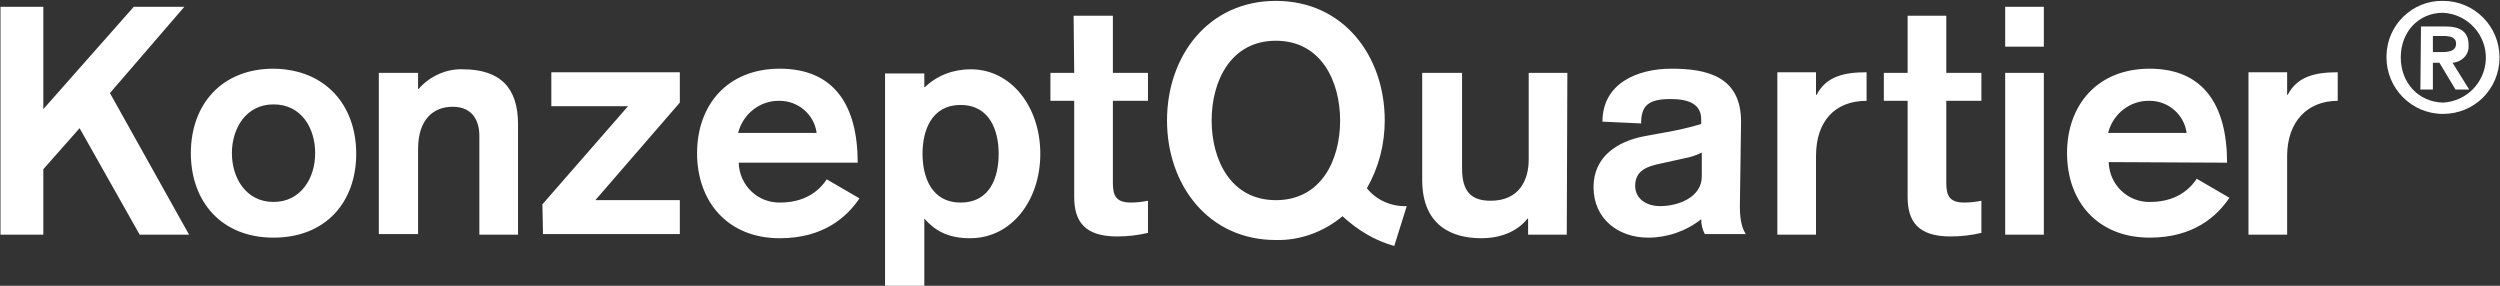 <svg xmlns="http://www.w3.org/2000/svg" width="1347" height="154" viewBox="0 0 1347 154" fill="none"><rect x="0" y="0" width="1347" height="154" fill="#333333" stroke="none"/><path d="M1211.48 126.436H1232.31V84.128C1232.31 65.218 1243.53 54.321 1259.56 54.321V38.936C1247.38 38.936 1237.76 41.18 1232.63 51.116H1232.31V38.936H1211.48V126.436ZM1135.84 71.628C1138.4 61.372 1147.7 54 1158.27 54.321C1168.21 54.321 1176.86 61.693 1178.15 71.628H1135.84ZM1199.94 87.654C1199.94 56.564 1187.12 37.013 1158.27 37.013C1130.07 37.013 1113.72 56.564 1113.72 82.526C1113.72 108.487 1130.07 128.039 1158.27 128.039C1181.99 128.039 1194.49 116.5 1201.22 106.564L1183.6 96.308C1181.67 99.192 1174.94 108.808 1158.6 108.808C1146.42 109.128 1136.48 99.513 1136.16 87.334L1199.94 87.654ZM1080.39 25.154H1101.22V3.68H1080.39V25.154ZM1080.39 126.436H1101.22V39.257H1080.39V126.436ZM1027.83 39.257H1015.01V54.321H1027.83V106.244C1027.83 119.385 1033.6 127.398 1050.9 127.398C1056.67 127.398 1062.12 126.756 1067.57 125.474V108.167C1064.36 108.808 1061.48 109.128 1058.27 109.128C1050.26 109.128 1048.66 105.282 1048.66 98.551V54.321H1067.57V39.257H1048.66V8.487H1027.83V39.257ZM957.634 126.436H978.467V84.128C978.467 65.218 988.724 54.321 1005.71 54.321V38.936C993.531 38.936 983.916 41.18 978.788 51.116H978.467V38.936H957.634V126.436ZM916.929 95.026C916.929 106.244 904.429 111.051 894.493 111.051C886.801 111.051 881.031 106.885 881.031 100.154C881.031 91.821 887.442 89.577 895.455 87.975L906.993 85.41C910.519 84.769 913.724 83.808 916.929 82.205V95.026ZM938.083 65.539C938.083 40.859 919.172 37.013 900.583 37.013C881.993 37.013 863.403 45.026 863.403 65.539L884.237 66.5C884.237 56.885 888.083 53.359 900.262 53.359C909.557 53.359 916.608 55.923 916.608 64.257V66.821C909.237 69.064 901.544 70.667 893.852 71.949L885.198 73.551C872.378 76.115 858.596 83.808 858.596 100.795C858.596 117.782 871.737 128.039 888.083 128.039C898.339 128.039 908.596 124.513 916.608 118.103C916.608 120.987 917.249 123.551 918.531 126.115H940.647C939.365 124.192 937.442 120.346 937.442 111.372L938.083 65.539ZM844.493 39.257H823.66V86.051C823.66 96.628 818.852 108.167 803.147 108.167C792.57 108.167 787.763 103.039 787.763 90.859V39.257H766.288V96.949C766.288 122.269 783.275 128.359 798.019 128.359C809.878 128.359 818.211 123.872 823.019 117.782H823.339V126.436H844.173L844.493 39.257ZM757.955 111.051C749.621 111.372 741.609 107.846 736.48 101.436C742.891 90.218 746.096 77.718 746.096 64.898C746.096 30.282 723.98 0.475 687.442 0.475C650.904 0.475 628.788 30.282 628.788 64.898C628.788 99.513 650.904 129.321 687.442 129.321C700.583 129.641 713.404 124.833 723.339 116.5C731.352 123.872 740.647 129.641 751.224 132.526L757.955 111.051ZM687.442 21.949C711.801 21.949 722.057 43.744 722.057 64.898C722.057 86.372 711.801 107.846 687.442 107.846C663.083 107.846 652.827 86.051 652.827 64.898C652.827 43.744 663.083 21.949 687.442 21.949ZM578.788 39.257H565.968V54.321H578.788V106.244C578.788 119.385 584.558 127.398 601.865 127.398C607.634 127.398 613.083 126.756 618.532 125.474V108.167C615.327 108.808 612.442 109.128 609.237 109.128C601.224 109.128 599.622 105.282 599.622 98.551V54.321H618.532V39.257H599.622V8.487H578.468L578.788 39.257ZM517.571 109.128C501.865 109.128 497.058 95.346 497.058 82.846C497.058 70.346 501.865 56.564 517.571 56.564C533.276 56.564 538.083 70.346 538.083 82.846C538.083 95.346 533.596 109.128 517.571 109.128ZM476.865 154H498.019V117.782C503.468 123.872 510.199 128.359 522.699 128.359C545.135 128.359 560.519 107.846 560.519 82.846C560.519 57.846 545.135 37.334 523.019 37.334C513.724 37.334 505.071 40.539 498.34 46.949H498.019V39.577H476.865V154ZM397.699 71.628C400.263 61.372 409.558 54 420.135 54.321C430.071 54.321 438.725 61.693 440.007 71.628H397.699ZM462.122 87.654C462.122 56.564 449.301 37.013 420.135 37.013C391.93 37.013 375.584 56.564 375.584 82.526C375.584 108.487 391.93 128.359 420.135 128.359C443.853 128.359 456.353 116.821 463.083 106.885L445.455 96.628C443.532 99.513 436.801 109.128 420.455 109.128C408.276 109.449 398.34 99.833 398.02 87.654H462.122ZM292.571 126.115H366.289V107.846H320.776L366.289 55.282V38.936H297.058V57.205H338.404L292.25 110.09L292.571 126.115ZM204.11 126.115H225.263V80.282C225.263 64.257 233.597 57.526 243.853 57.526C254.75 57.526 258.276 65.218 258.276 73.231V126.436H279.109V66.821C279.109 47.59 269.815 37.334 249.302 37.334C240.327 37.013 231.353 41.18 225.584 47.91H225.263V39.257H204.11V126.115ZM147.379 56.244C162.443 56.244 169.815 69.064 169.815 82.526C169.815 95.987 162.122 108.808 147.379 108.808C132.635 108.808 124.943 95.987 124.943 82.526C124.943 69.064 132.635 56.244 147.379 56.244ZM147.379 37.013C119.174 37.013 102.828 56.564 102.828 82.526C102.828 108.487 119.174 128.039 147.379 128.039C175.584 128.039 191.93 108.808 191.93 82.846C191.93 56.885 175.584 37.334 147.379 37.013ZM0.264 126.436H23.341V91.18L42.892 69.064L75.264 126.436H101.866L59.238 50.154L99.302 3.68H72.058L23.341 58.808V3.68H0.264V126.436Z" fill="white"></path><path d="M1310.84 19.385H1316.29C1320.13 19.385 1323.34 20.026 1323.34 23.551C1323.34 27.077 1320.13 28.038 1316.29 28.038H1310.84V19.385ZM1304.11 48.231H1310.84V33.808H1314.36L1323.02 48.231H1330.39L1321.42 33.808C1326.22 33.487 1330.39 29.641 1330.07 24.513V24.192C1330.07 17.141 1325.58 14.257 1317.57 14.257H1304.43L1304.11 48.231ZM1293.53 30.923C1293.53 17.141 1303.15 6.885 1316.29 6.885C1329.75 7.526 1340.01 19.064 1339.36 32.205C1338.72 44.705 1328.79 54.641 1316.29 55.282C1303.15 54.962 1293.53 44.705 1293.53 30.923ZM1285.84 30.923C1285.84 47.59 1299.3 61.372 1316.29 61.372C1333.27 61.372 1346.74 47.91 1346.74 30.923C1346.74 14.257 1333.27 0.474 1316.29 0.474C1299.94 0.154 1286.16 13.295 1285.84 29.962C1285.84 30.282 1285.84 30.603 1285.84 30.923Z" fill="white"></path></svg>